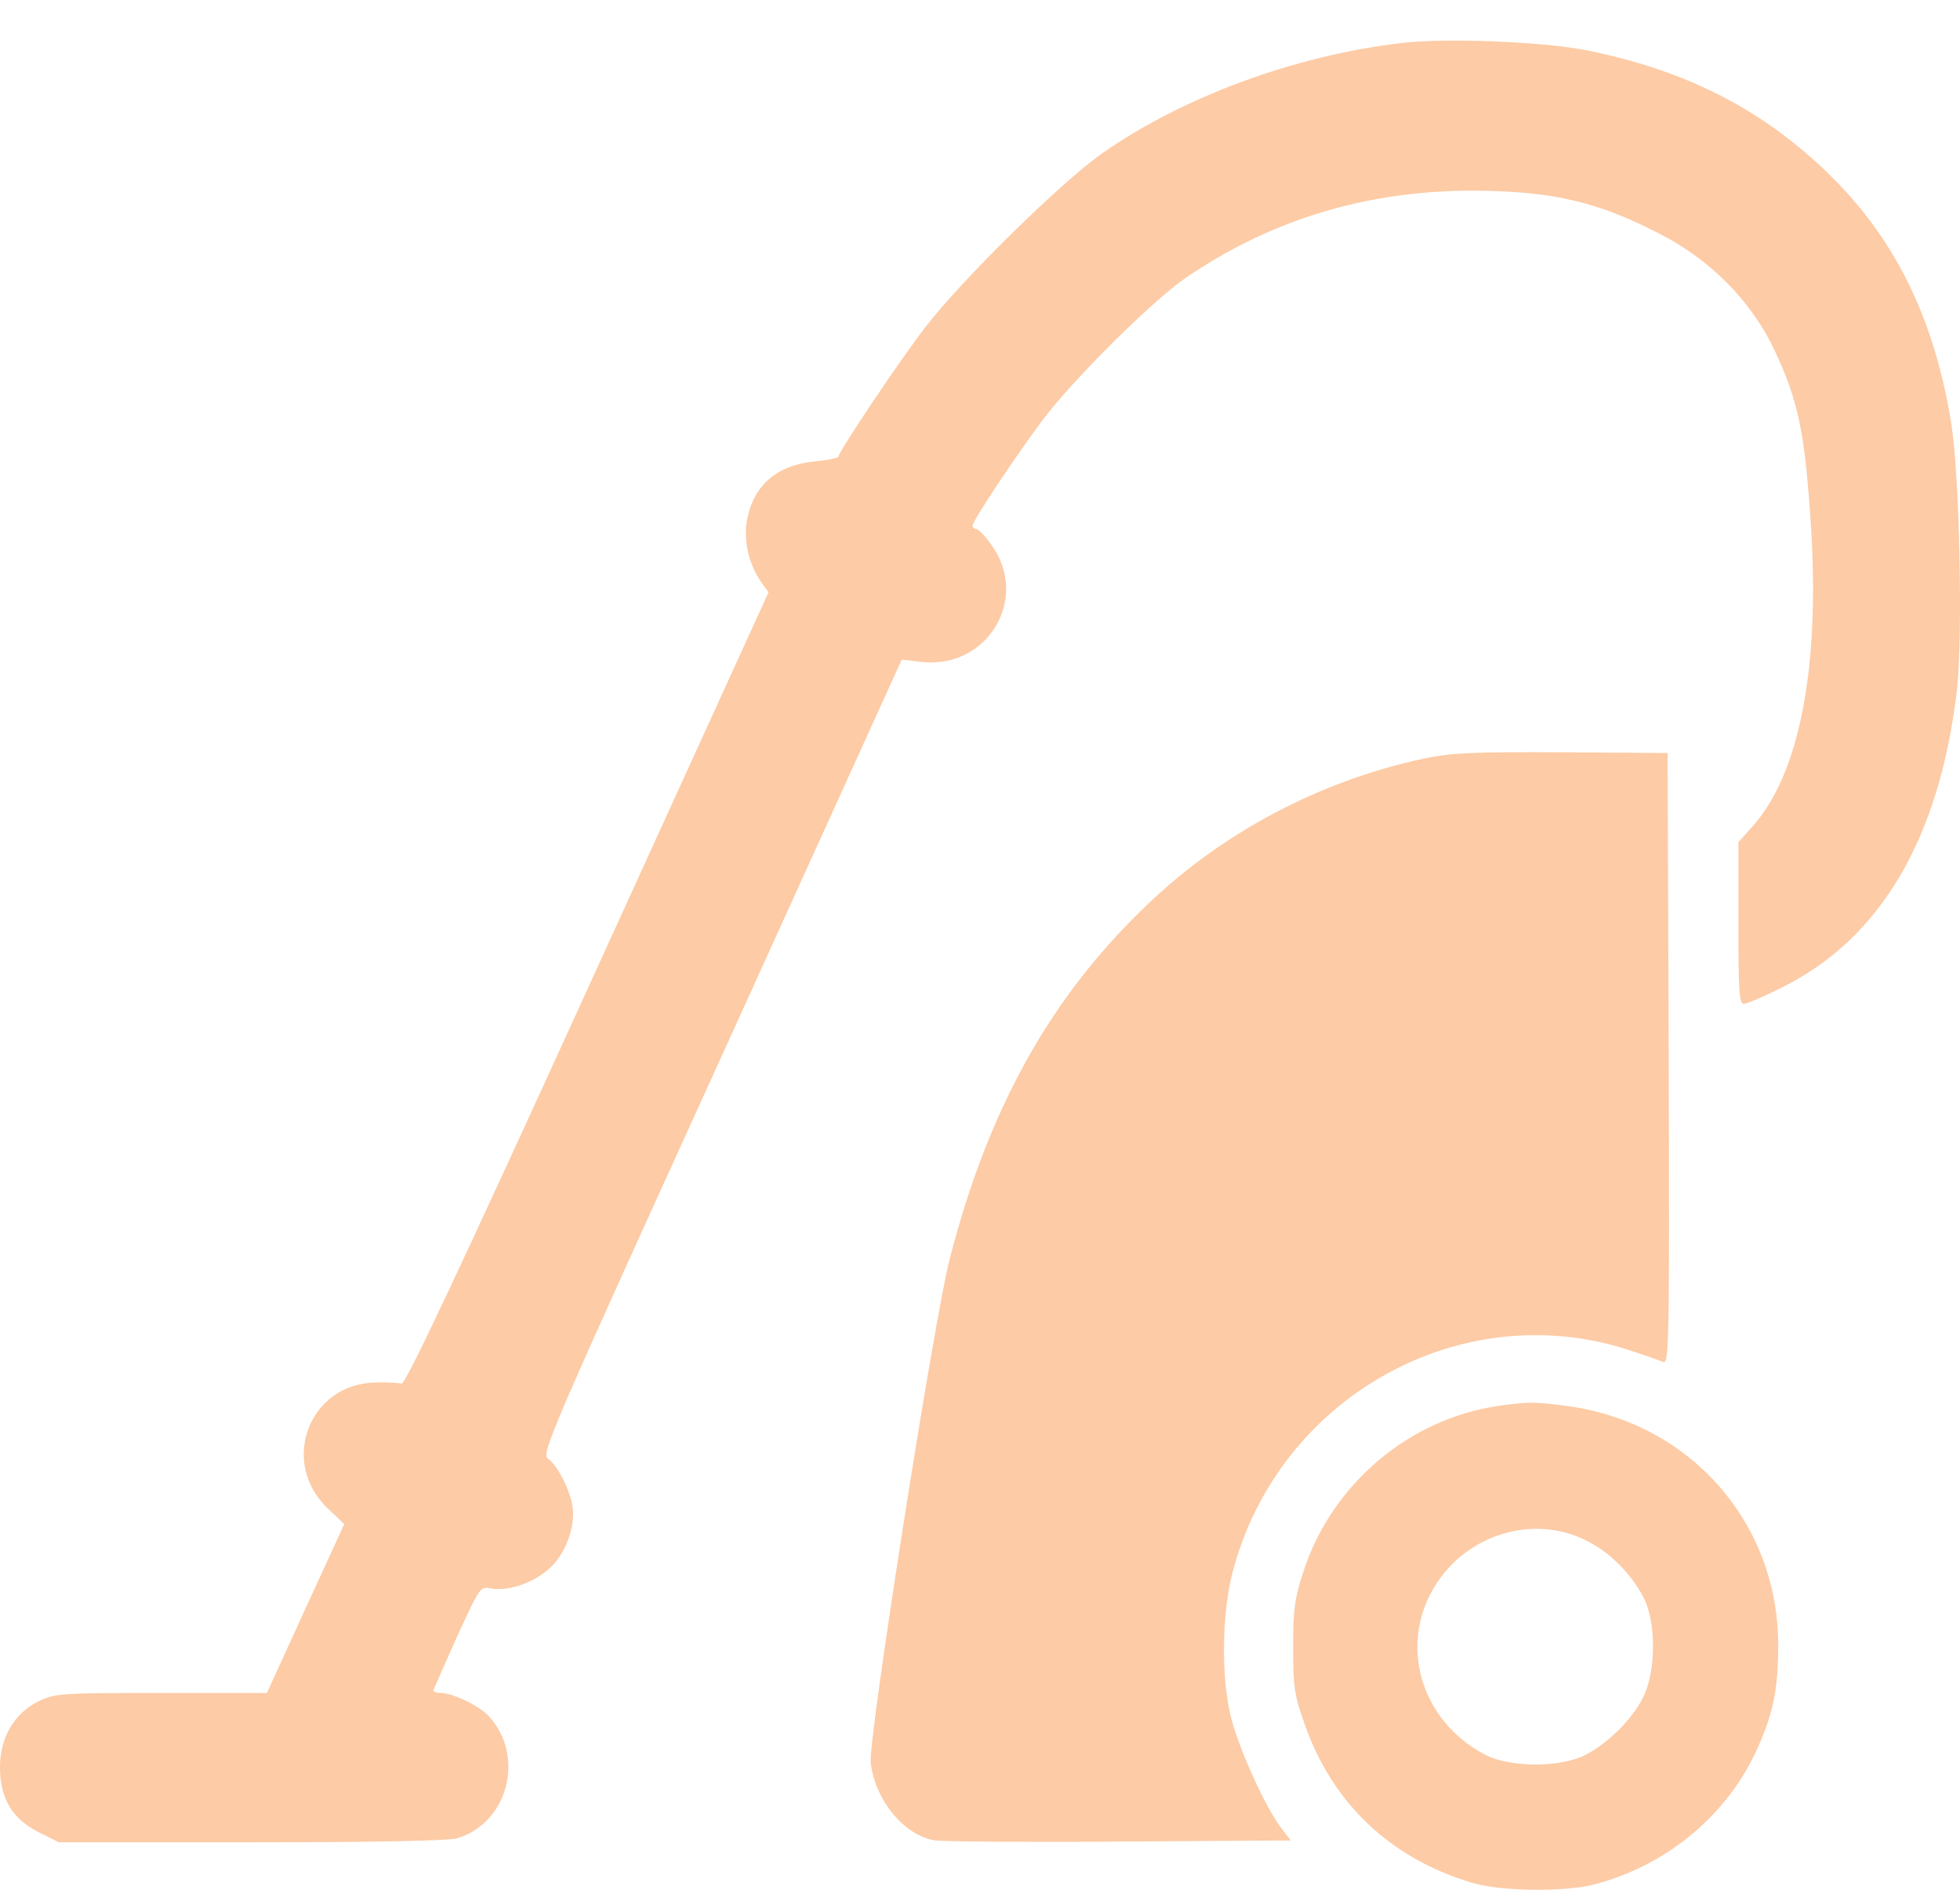 <?xml version="1.0" encoding="UTF-8"?> <svg xmlns="http://www.w3.org/2000/svg" width="28" height="27" viewBox="0 0 28 27" fill="none"><path d="M20.048 0.612C18.506 0.787 16.881 1.389 15.727 2.204C15.141 2.62 13.736 4.004 13.227 4.665C12.86 5.136 11.98 6.454 11.98 6.52C11.98 6.542 11.832 6.575 11.651 6.591C11.104 6.64 10.765 6.93 10.672 7.428C10.618 7.718 10.694 8.051 10.869 8.309L10.979 8.462L8.397 14.123C6.564 18.144 5.793 19.779 5.738 19.768C5.694 19.758 5.53 19.747 5.372 19.752C4.42 19.763 3.988 20.884 4.677 21.546L4.918 21.776L4.365 22.98L3.813 24.188H2.308C0.881 24.188 0.788 24.194 0.558 24.303C0.202 24.478 0 24.823 0 25.25C0 25.698 0.175 25.988 0.558 26.18L0.842 26.322H3.577C5.295 26.322 6.395 26.3 6.52 26.267C7.253 26.059 7.511 25.096 6.985 24.522C6.843 24.369 6.477 24.194 6.302 24.188C6.231 24.188 6.181 24.166 6.192 24.145C6.203 24.117 6.356 23.773 6.531 23.379C6.854 22.679 6.86 22.662 7.013 22.695C7.264 22.744 7.658 22.602 7.877 22.383C8.101 22.159 8.233 21.765 8.172 21.486C8.123 21.245 7.954 20.928 7.828 20.841C7.729 20.77 7.855 20.48 10.306 15.097L12.882 9.424L13.167 9.457C14.113 9.561 14.715 8.544 14.162 7.783C14.075 7.658 13.976 7.559 13.949 7.559C13.916 7.559 13.894 7.537 13.894 7.51C13.894 7.439 14.512 6.514 14.895 6C15.333 5.42 16.449 4.31 16.93 3.976C18.139 3.145 19.512 2.724 21.033 2.724C22.171 2.729 22.811 2.877 23.713 3.342C24.435 3.714 25.01 4.293 25.343 4.988C25.693 5.732 25.786 6.175 25.874 7.565C25.994 9.556 25.704 11.044 25.053 11.788L24.834 12.034V13.188C24.834 14.14 24.845 14.342 24.911 14.342C24.955 14.342 25.212 14.233 25.48 14.096C26.875 13.396 27.712 11.963 27.958 9.846C28.04 9.085 27.996 6.81 27.876 6.055C27.63 4.523 27.05 3.358 26.054 2.417C25.119 1.531 24.047 0.995 22.652 0.716C22.034 0.596 20.683 0.541 20.048 0.612Z" fill="#FDCBA5"></path><path d="M20.349 10.836C18.867 11.153 17.472 11.886 16.389 12.926C15.01 14.238 14.118 15.841 13.566 17.991C13.342 18.861 12.401 24.856 12.439 25.184C12.499 25.72 12.921 26.229 13.358 26.295C13.489 26.311 14.682 26.322 16.017 26.311L18.44 26.295L18.292 26.103C18.068 25.802 17.691 24.971 17.581 24.517C17.444 23.948 17.455 23.051 17.608 22.465C18.259 19.966 20.863 18.505 23.265 19.287C23.483 19.358 23.702 19.435 23.757 19.457C23.844 19.495 23.85 19.276 23.839 15.13L23.823 10.759L22.318 10.748C21.049 10.743 20.743 10.754 20.349 10.836Z" fill="#FDCBA5"></path><path d="M21.41 20.086C20.125 20.272 19.025 21.207 18.62 22.454C18.495 22.837 18.473 22.996 18.473 23.532C18.473 24.09 18.489 24.216 18.637 24.631C19.031 25.764 19.868 26.557 21.038 26.902C21.438 27.022 22.329 27.033 22.756 26.929C23.768 26.672 24.638 25.972 25.075 25.047C25.327 24.511 25.403 24.15 25.403 23.505C25.403 21.76 24.151 20.332 22.406 20.091C21.941 20.026 21.826 20.026 21.41 20.086ZM22.674 22.017C23.002 22.181 23.303 22.487 23.478 22.821C23.664 23.176 23.658 23.888 23.472 24.254C23.314 24.566 22.975 24.905 22.646 25.075C22.291 25.255 21.58 25.255 21.224 25.075C20.163 24.522 19.922 23.209 20.726 22.367C21.241 21.836 22.039 21.689 22.674 22.017Z" fill="#FDCBA5"></path></svg> 